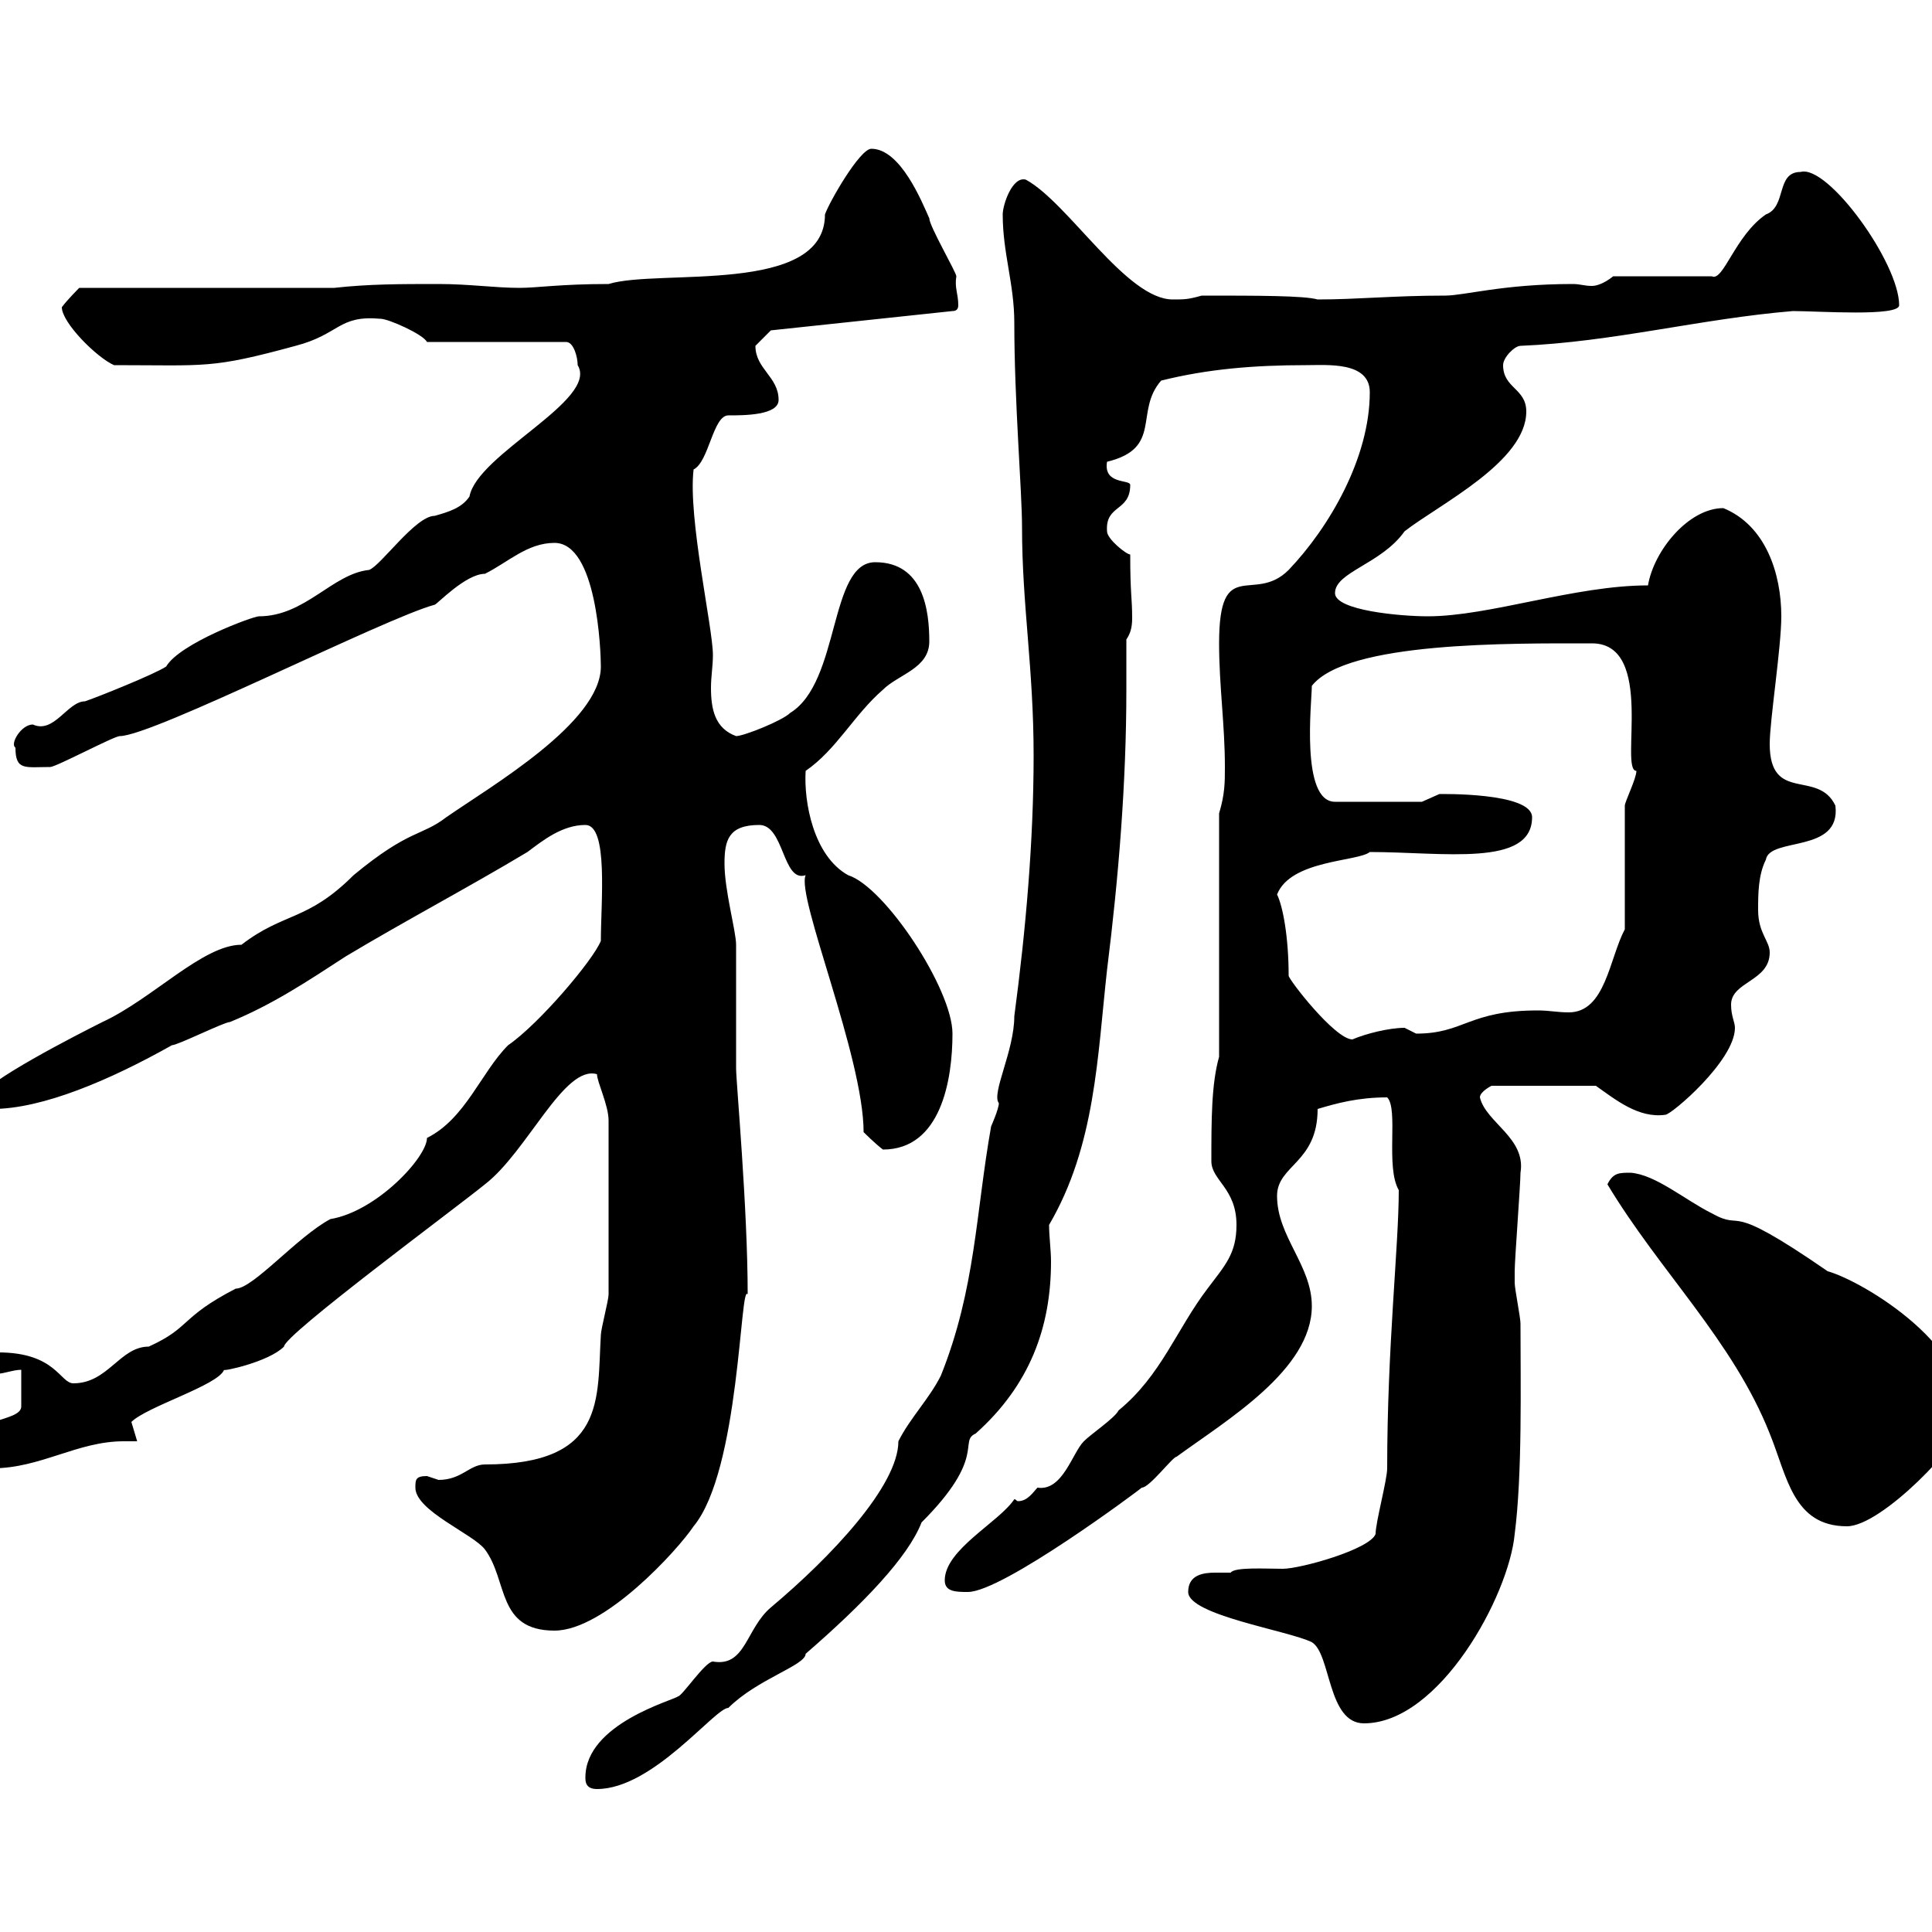<svg xmlns="http://www.w3.org/2000/svg" xmlns:xlink="http://www.w3.org/1999/xlink" width="300" height="300"><path d="M90.90 276C90.90 276.60 90.90 277.80 92.70 277.80C101.40 277.80 111 265.20 113.10 265.20C117.60 260.70 125.10 258.60 125.10 256.80C134.10 249 141 241.80 143.10 236.40C153.30 226.20 148.80 223.80 151.50 222.60C159.90 215.10 163.20 206.10 163.20 195.90C163.20 194.10 162.90 192 162.90 190.20C170.10 177.90 170.40 164.10 171.90 150.60C173.70 136.20 174.90 121.50 174.90 107.10C174.90 104.70 174.90 101.70 174.90 99.30C175.50 98.40 175.80 97.50 175.80 96C175.80 92.70 175.50 92.40 175.50 86.10C174.90 86.10 171.90 83.70 171.90 82.50C171.60 78.30 175.50 79.50 175.50 75.30C175.50 74.40 171.30 75.30 171.90 71.70C180.60 69.60 176.10 63.90 180.30 59.10C187.50 57.30 194.70 56.70 202.80 56.70C206.10 56.70 212.70 56.10 212.70 60.90C212.70 71.10 206.40 81.90 200.10 88.50C194.70 93.90 189.30 86.10 189.30 99.90C189.30 106.50 190.20 112.50 190.20 119.10C190.20 121.50 190.20 123.30 189.30 126.30L189.30 164.10C188.10 168.30 188.10 174 188.10 180.30C188.10 183.30 192 184.50 192 190.20C192 194.70 190.20 196.50 187.50 200.10C182.70 206.40 180.30 213.60 173.70 219C173.10 220.20 169.50 222.60 168.30 223.80C166.50 225.60 165 231.60 161.10 231C160.50 231.60 159.60 233.10 158.10 233.10C157.80 233.10 157.80 232.80 157.50 232.80C155.10 236.40 146.70 240.60 146.70 245.40C146.70 247.20 148.50 247.20 150.30 247.20C155.70 247.20 177 231.30 177.30 231C178.50 231 182.10 226.20 182.70 226.20C190.50 220.50 203.70 212.70 203.70 202.80C203.70 196.50 198.30 192 198.30 185.70C198.30 180.90 204.60 180.60 204.60 172.20C207.60 171.30 210.90 170.40 215.40 170.40C217.20 172.20 215.10 181.20 217.20 184.80C217.20 193.50 215.40 209.10 215.40 228C215.40 229.80 213.60 236.40 213.60 238.20C212.70 240.60 201.90 243.60 199.20 243.60C196.50 243.60 191.70 243.30 191.10 244.20C190.20 244.20 189.60 244.20 188.70 244.20C186.90 244.20 184.50 244.50 184.50 247.20C184.50 250.80 200.10 253.20 203.70 255C206.70 256.80 206.10 267.60 211.80 267.60C223.50 267.60 234.30 247.80 235.20 238.20C236.40 228.90 236.10 214.80 236.10 205.50C236.10 204.60 235.20 200.10 235.20 199.20C235.20 198.60 235.20 198.30 235.20 197.40C235.20 195.60 236.10 183.90 236.10 182.10C237 176.70 230.70 174.30 229.80 170.40C229.80 169.50 231.60 168.60 231.60 168.60L247.80 168.60C250.80 170.70 254.40 173.70 258.60 173.10C259.50 173.10 269.40 164.70 269.40 159.60C269.40 158.70 268.80 157.80 268.80 156C268.80 152.40 274.80 152.40 274.80 147.90C274.80 146.10 273 144.90 273 141.30C273 138.90 273 135.90 274.20 133.50C274.80 129.90 285.90 132.60 285 125.10C282.30 119.40 274.80 124.80 274.80 115.50C274.80 111.90 276.60 100.50 276.60 95.70C276.60 89.10 274.20 81.60 267.60 78.90C262.20 78.90 256.80 85.50 255.90 90.90C244.50 90.90 231.30 95.70 221.70 95.70C217.50 95.70 207.30 94.80 207.30 92.10C207.30 88.80 214.50 87.60 218.10 82.50C223.50 78.30 237 71.70 237 63.90C237 60.30 233.40 60.30 233.40 56.70C233.40 55.50 235.20 53.70 236.10 53.70C250.50 53.10 264 49.50 278.40 48.30C282.30 48.30 294.90 49.20 294.90 47.40C294.90 40.80 283.80 25.50 279.60 26.70C275.70 26.70 277.50 32.10 274.20 33.30C269.40 36.60 267.60 43.80 265.80 42.90L250.50 42.90C249 44.10 247.80 44.40 247.20 44.40C246 44.40 245.40 44.10 244.20 44.10C233.40 44.10 227.40 45.90 224.40 45.90C216.30 45.90 210.90 46.50 204.60 46.50C202.50 45.90 195.30 45.90 186.60 45.90C184.50 46.50 183.90 46.50 182.10 46.50C174.90 46.50 165.90 31.50 159.30 27.90C157.20 27.30 155.70 31.80 155.70 33.30C155.70 39.30 157.50 44.10 157.50 50.10C157.50 62.40 158.70 76.20 158.70 81.90C158.70 93.90 160.50 103.80 160.50 117.30C160.50 130.50 159.30 144.30 157.50 157.80C157.50 163.20 153.90 169.80 155.10 171.30C155.10 172.20 153.90 174.90 153.90 174.90C151.50 188.40 151.50 200.10 146.10 213.60C144.30 217.20 141.30 220.20 139.50 223.80C139.50 230.70 129 241.80 119.70 249.60C115.80 252.90 115.80 258.90 110.70 258C109.50 258 105.90 263.40 105.30 263.40C104.70 264 90.90 267.60 90.90 276ZM64.50 231C64.50 234.60 73.50 238.20 75.30 240.60C78.90 245.40 77.10 253.20 86.10 253.20C93.90 253.20 105.30 240.60 107.70 237C114.90 228.30 114.90 198.90 116.10 201C116.10 187.50 114.30 168 114.30 165.90C114.30 164.10 114.30 148.50 114.30 146.70C114.30 144.60 112.50 138.30 112.50 134.10C112.50 130.50 113.10 128.10 117.90 128.10C121.80 128.10 121.50 137.10 125.10 135.90C123.60 139.20 134.10 164.10 134.10 175.80C134.10 175.80 135.90 177.60 137.10 178.50C146.10 178.50 147.90 167.70 147.90 160.50C147.90 153.60 137.40 137.70 131.70 135.90C126.30 132.90 124.80 124.50 125.10 119.70C129.90 116.40 132.60 111 137.10 107.10C139.50 104.70 144.30 103.80 144.30 99.60C144.30 94.80 143.40 87.30 135.90 87.30C128.70 87.30 130.50 105.90 122.70 110.70C121.50 111.90 115.50 114.30 114.30 114.30C111 113.10 110.40 110.10 110.40 106.80C110.40 105 110.70 103.50 110.70 101.70C110.70 97.50 106.80 80.40 107.70 72.90C110.10 71.70 110.70 64.50 113.10 64.50C115.50 64.50 120.90 64.50 120.90 62.10C120.90 58.50 117.30 57.30 117.30 53.70C117.90 53.10 119.70 51.30 119.70 51.30L147.90 48.30C148.50 48.30 148.80 48 148.80 47.40C148.80 45.60 148.20 44.70 148.50 42.90C148.50 42.30 144.30 35.10 144.30 33.90C143.10 31.20 139.80 23.10 135.30 23.10C133.50 23.10 128.70 31.50 128.10 33.30C128.10 45.90 102.30 41.70 94.50 44.10C87 44.10 83.40 44.70 80.70 44.70C76.80 44.70 72.90 44.10 68.10 44.10C62.10 44.10 57.30 44.10 51.90 44.70L12.30 44.70C12.30 44.70 10.50 46.50 9.60 47.70C9.60 50.10 15 55.50 17.70 56.70C32.10 56.70 32.70 57.30 45.90 53.70C52.80 51.90 52.50 48.90 59.10 49.50C60.30 49.50 65.70 51.90 66.30 53.10L87.90 53.10C89.10 53.10 89.70 55.50 89.70 56.70C93 62.10 74.10 70.50 72.90 77.10C71.70 78.90 69.60 79.50 67.50 80.10C64.50 80.10 59.10 87.90 57.30 88.50C51.60 89.10 47.40 95.70 40.20 95.70C39.30 95.70 27.90 99.90 25.80 103.50C24 104.70 15 108.30 13.20 108.90C10.50 108.90 8.40 114 5.10 112.50C3.30 112.50 1.50 115.50 2.40 116.10C2.40 119.70 3.90 119.10 7.80 119.10C8.70 119.10 17.70 114.30 18.60 114.30C23.70 114.30 59.70 96 67.50 93.90C67.80 93.90 72.30 89.10 75.30 89.10C78.90 87.30 81.90 84.30 86.10 84.30C92.70 84.30 93.30 101.10 93.30 103.50C93.30 112.20 76.20 122.10 69.30 126.90C65.40 129.90 63.60 128.70 54.90 135.90C47.70 143.10 44.10 141.60 37.50 146.70C31.50 146.70 23.70 155.10 15.90 158.70C12.30 160.50-3 168.30-3 170.40C-3 172.20-2.10 172.20-1.20 172.20C6.60 172.20 17.10 167.70 26.70 162.30C27.60 162.30 34.80 158.70 35.70 158.70C42.30 156 47.70 152.40 53.70 148.50C62.70 143.10 72.90 137.70 81.90 132.30C84.30 130.50 87.30 128.10 90.90 128.10C94.50 128.10 93.30 140.10 93.30 146.10C92.10 149.10 83.70 159 78.90 162.30C74.70 166.50 72.30 173.70 66.30 176.70C66.30 179.70 58.50 188.10 51.30 189.30C46.20 192 39.30 200.10 36.60 200.10C27.90 204.60 29.70 206.10 23.10 209.10C18.60 209.10 16.80 214.80 11.40 214.80C9.30 214.80 8.70 210-0.30 210C-0.30 210-1.20 210.90-1.20 210.90C-1.20 212.70-0.90 213.30-0.30 213.30C0.60 213.30 2.10 212.70 3.30 212.70C3.30 213.60 3.30 217.20 3.30 218.40C3.30 220.80-4.80 220.20-4.80 224.40C-4.80 227.40-3 228-1.20 228C6.30 228 12 223.80 19.20 223.80C20.10 223.80 20.70 223.80 21.30 223.80C21.30 223.80 20.40 220.80 20.40 220.80C22.80 218.40 33.90 215.10 34.80 212.70C34.50 213 41.70 211.50 44.10 209.10C44.10 207.30 70.50 187.80 75.30 183.90C81.90 178.80 87.60 165.30 92.70 166.80C92.70 168 94.50 171.60 94.50 174C94.50 184.80 94.50 195.60 94.50 201C94.50 201.90 93.30 206.40 93.30 207.30C92.70 217.20 94.20 227.40 75.30 227.40C72.90 227.40 71.70 229.80 68.10 229.80C68.10 229.80 66.30 229.20 66.30 229.20C64.50 229.20 64.50 229.80 64.50 231ZM249.60 183.90C257.70 197.40 269.10 208.20 274.80 222.60C277.50 229.20 278.40 237 286.80 237C292.20 237 304.80 223.80 304.80 220.80C306.90 209.40 289.20 198.90 283.80 197.40C267.30 186 271.20 191.40 265.80 188.40C261.60 186.30 257.10 182.40 253.20 182.10C251.40 182.10 250.50 182.10 249.60 183.90ZM198.30 138.90C200.40 133.50 210.90 133.80 212.70 132.30C224.10 132.30 237.90 134.70 237.90 126.90C237.90 123 223.50 123.30 223.50 123.30C223.50 123.30 220.80 124.50 220.80 124.50L207.30 124.50C201.90 124.50 203.70 108.90 203.70 106.50C209.10 99.60 234.60 99.90 247.20 99.90C257.10 99.90 251.40 119.70 254.10 119.70C254.10 120.90 252.30 124.50 252.30 125.10L252.30 144.30C249.90 148.80 249.30 157.20 243.60 157.20C241.80 157.20 240.60 156.90 238.80 156.90C228 156.90 227.40 160.50 219.90 160.50C219.90 160.50 218.10 159.60 218.10 159.60C215.70 159.60 212.10 160.50 210 161.40C207.30 161.40 200.10 152.10 200.10 151.50C200.10 145.50 199.20 140.70 198.30 138.90Z"/></svg>